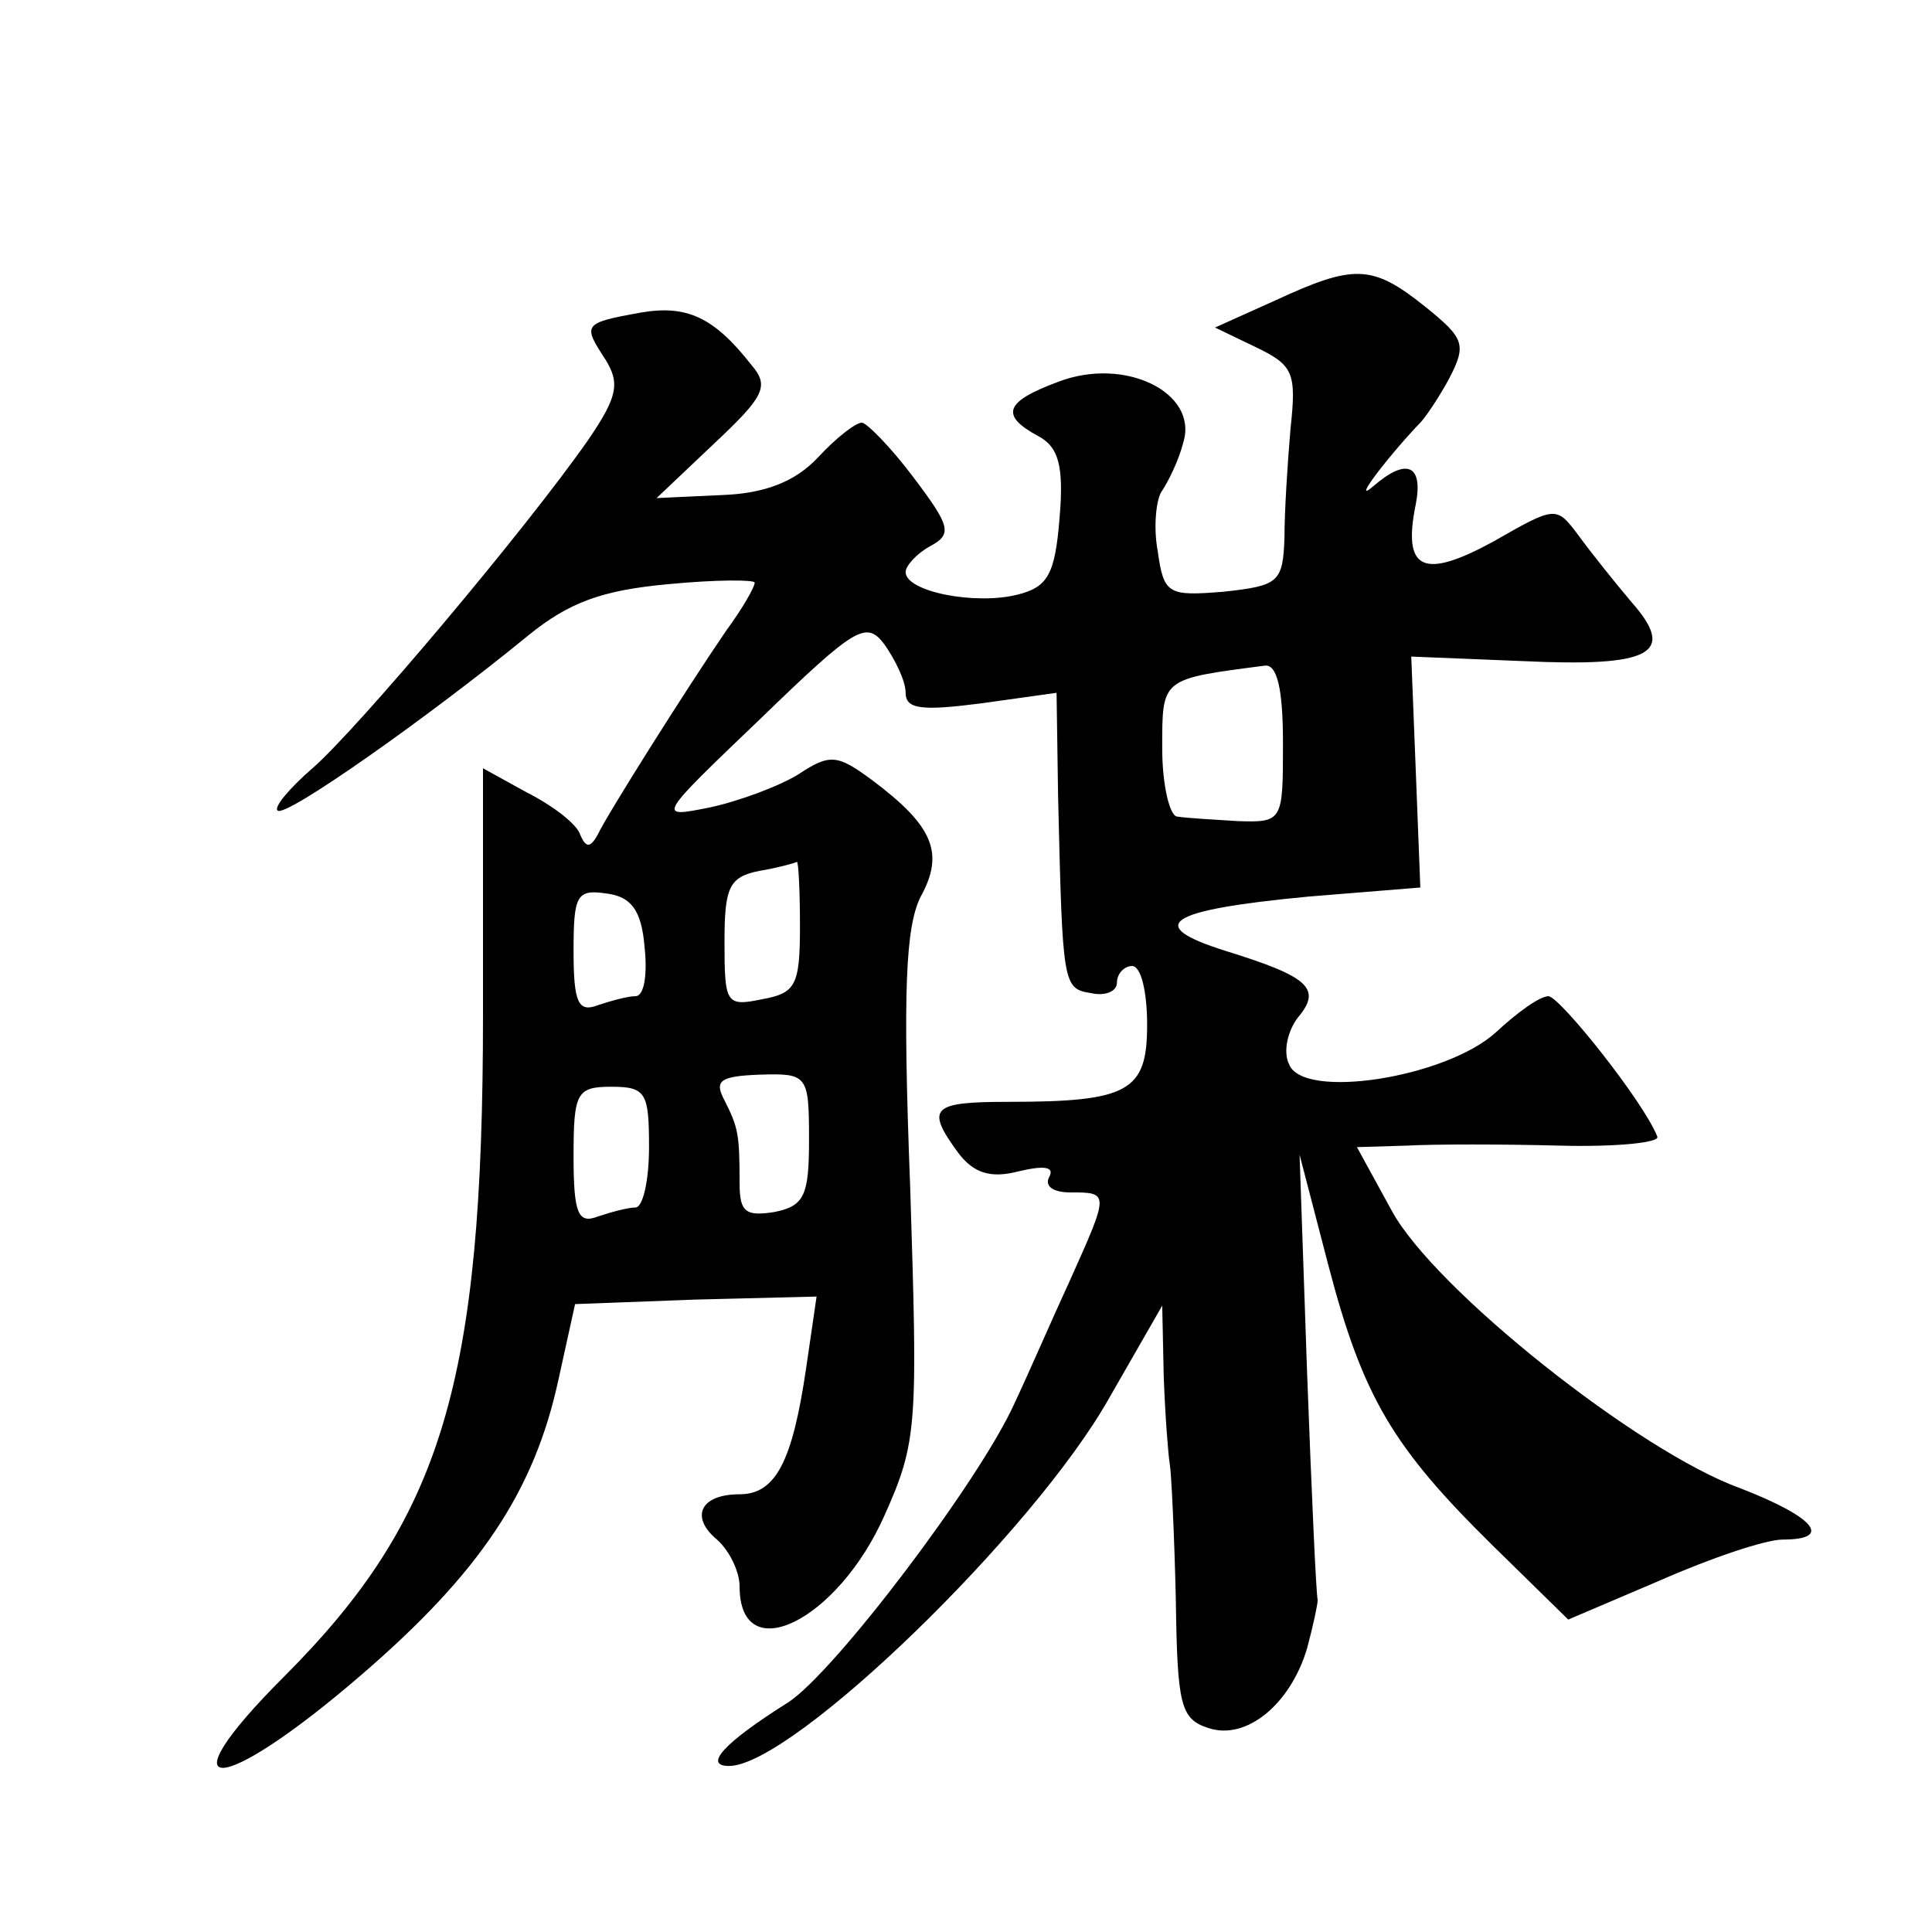 <?xml version="1.0" standalone="no"?>
<!DOCTYPE svg PUBLIC "-//W3C//DTD SVG 20010904//EN"
 "http://www.w3.org/TR/2001/REC-SVG-20010904/DTD/svg10.dtd">
<svg version="1.0" xmlns="http://www.w3.org/2000/svg"
 width="128pt" height="128pt" viewBox="0 0 128 128"
 preserveAspectRatio="xMidYMid meet">
<g transform="translate(0,128) scale(0.1,-0.1)"
fill="#0" stroke="none">
<path d="M845 1081 l-40 -18 27 -13 c25 -12 27 -17 23 -54 -2 -23 -4 -55 -4 -72
-1 -30 -4 -32 -40 -36 -37 -3 -40 -2 -44 27 -3 16 -1 35 3 40 4 6 11 20 14 32 10
33 -39 57 -83 40 -35 -13 -39 -22 -13 -36 13 -7 17 -19 14 -54 -3 -38 -8 -46 -28
-51 -28 -7 -74 2 -74 15 0 4 7 12 16 17 15 8 14 13 -11 46 -15 20 -31 36 -34 36
-4 0 -17 -10 -29 -23 -15 -16 -35 -24 -64 -25 l-43 -2 38 36 c33 31 37 38 25 52
-25 32 -43 40 -73 35 -39 -7 -39 -8 -24 -31 10 -16 8 -25 -11 -53 -41 -59 -154
-193 -183 -218 -15 -13 -26 -26 -23 -28 5 -5 100 62 166 116 27 22 49 30 93 34
31 3 57 3 57 1 0 -3 -8 -17 -19 -32 -26 -38 -79 -122 -85 -135 -5 -9 -8 -9 -12
1 -3 7 -19 19 -35 27 l-29 16 0 -163 c0 -244 -27 -334 -132 -439 -81 -81 -43 -80
51 1 79 68 115 122 131 196 l11 50 80 3 80 2 -7 -48 c-9 -61 -20 -83 -44 -83 -26
0 -33 -15 -15 -30 8 -7 15 -21 15 -31 0 -55 65 -23 96 47 22 49 22 60 17 218 -5
130 -3 172 7 192 16 29 8 47 -32 77 -23 17 -28 18 -49 4 -13 -8 -40 -18 -59 -22
-35 -7 -35 -7 34 59 63 61 70 65 82 49 7 -10 14 -24 14 -32 0 -11 11 -12 50 -7
l50 7 1 -68 c3 -126 3 -128 22 -131 9 -2 17 1 17 7 0 6 5 11 10 11 6 0 10 -17 10
-39 0 -44 -12 -51 -92 -51 -51 0 -55 -4 -33 -34 10 -13 21 -17 40 -12 17 4 24 3
20 -4 -3 -6 3 -10 14 -10 26 0 26 0 0 -58 -12 -26 -28 -63 -37 -82 -23 -51 -119
-178 -150 -198 -43 -27 -56 -42 -39 -42 42 0 202 155 252 244 l35 61 1 -47 c1 -27
3 -52 4 -58 1 -5 3 -46 4 -89 1 -71 3 -80 22 -86 25 -8 54 16 65 53 4 15 7 29 7
32 -1 3 -4 70 -7 150 l-5 145 19 -73 c23 -88 43 -121 109 -186 l50 -49 61 26 c34
15 70 27 81 27 34 0 21 15 -28 34 -67 24 -203 132 -231 184 l-23 42 33 1 c18 1
64 1 101 0 38 -1 67 2 65 6 -9 23 -64 92 -72 93 -6 0 -21 -11 -35 -24 -33 -30 -128
-45 -137 -21 -4 8 -1 22 6 31 16 19 7 27 -48 44 -54 17 -40 27 55 36 l74 6 -3 77
-3 76 74 -3 c85 -4 102 5 72 39 -11 13 -27 33 -35 44 -15 20 -15 20 -57 -4 -46
-25 -60 -19 -51 25 5 26 -6 31 -28 12 -8 -7 -6 -2 5 12 11 14 23 27 26 30 3 3 12
16 19 29 12 23 10 27 -16 48 -35 28 -47 28 -99 4z m5 -293 c0 -52 0 -53 -30 -52
-16 1 -34 2 -40 3 -5 0 -10 21 -10 45 0 47 -1 46 68 55 8 1 12 -15 12 -51z m-320
-122 c0 -39 -3 -44 -25 -48 -24 -5 -25 -3 -25 38 0 36 3 43 23 47 12 2 23 5 25
6 1 0 2 -19 2 -43z m-103 -13 c2 -18 0 -33 -6 -33 -5 0 -16 -3 -25 -6 -13 -5 -16
2 -16 36 0 37 2 41 22 38 16 -2 23 -11 25 -35z m109 -128 c0 -37 -3 -44 -23 -48
-19 -3 -23 0 -23 19 0 33 -1 37 -10 55 -7 13 -3 16 23 17 32 1 33 0 33 -43z m-106
-5 c0 -22 -4 -40 -9 -40 -5 0 -16 -3 -25 -6 -13 -5 -16 2 -16 40 0 42 2 46 25 46
23 0 25 -4 25 -40z"/>
</g>
</svg>
